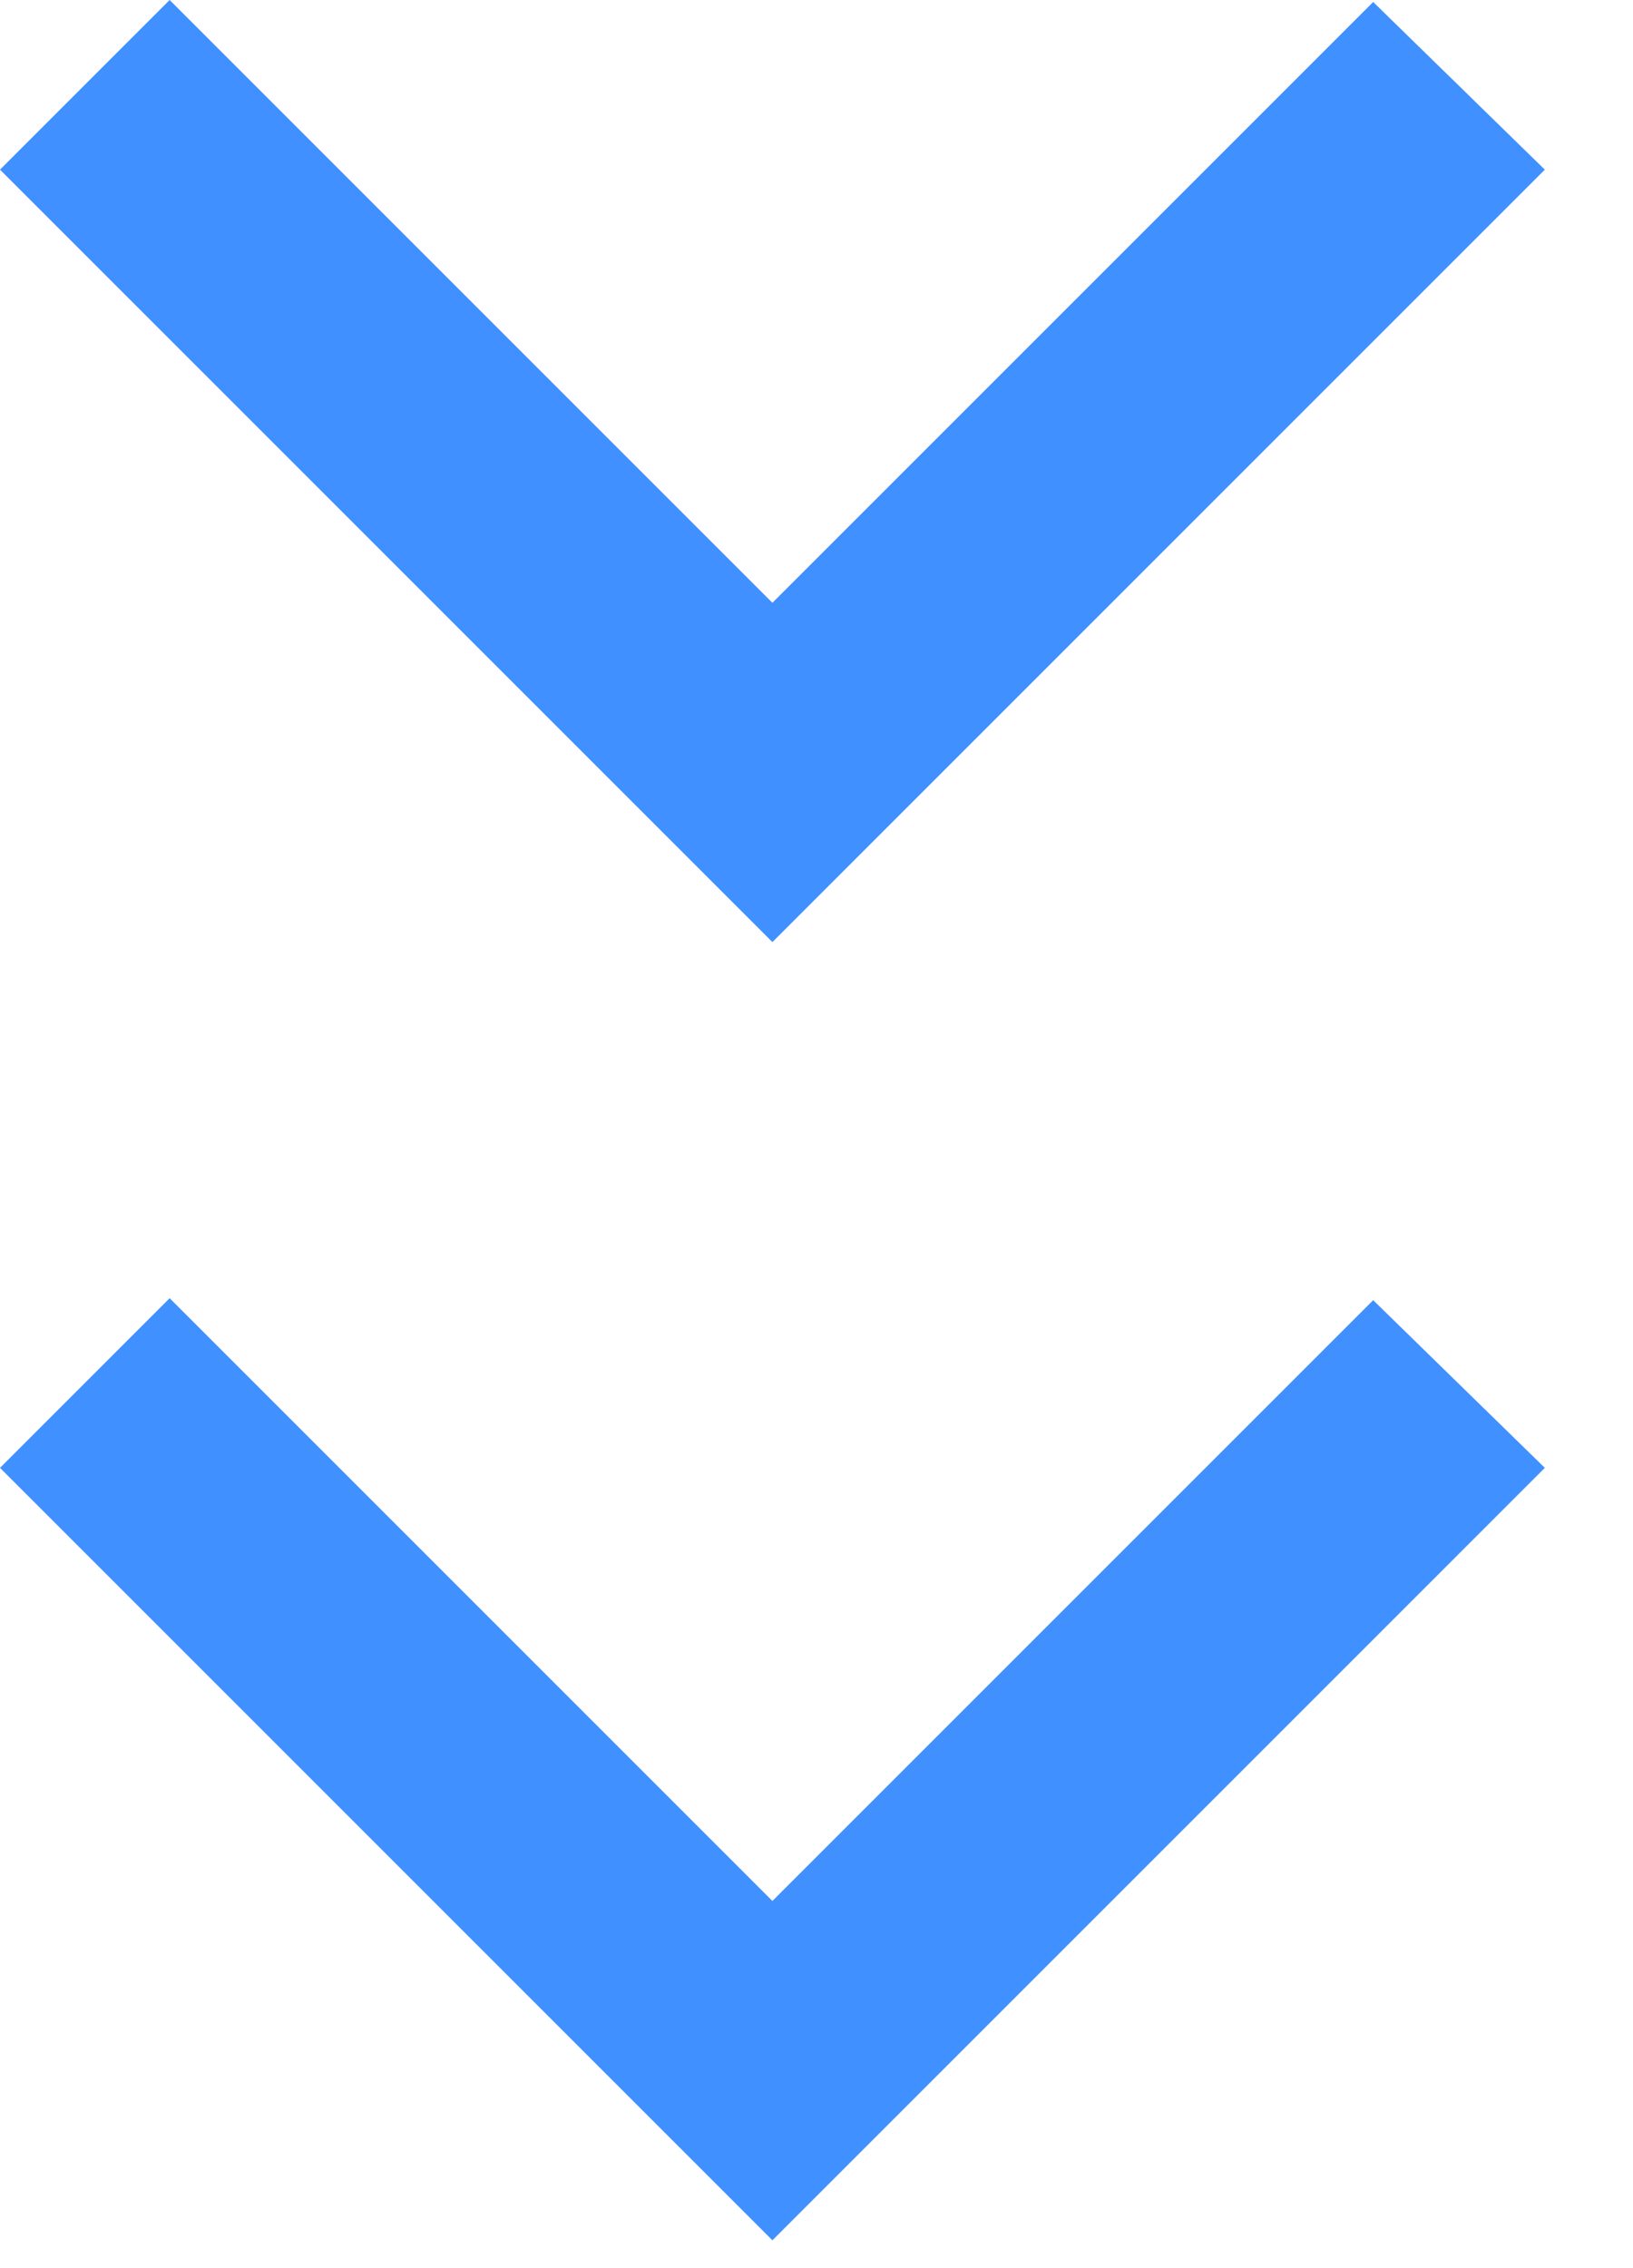 <svg width="18" height="25" viewBox="0 0 18 25" fill="none" xmlns="http://www.w3.org/2000/svg">
<path d="M8.514 10.384L0 1.87L1.87 -3.9957e-05L8.514 6.644L15.136 0.022L17.028 1.87L8.514 10.384ZM8.514 24.693L0 16.179L1.87 14.309L8.514 20.953L15.136 14.331L17.028 16.179L8.514 24.693Z" fill="#4090FF"/>
</svg>
